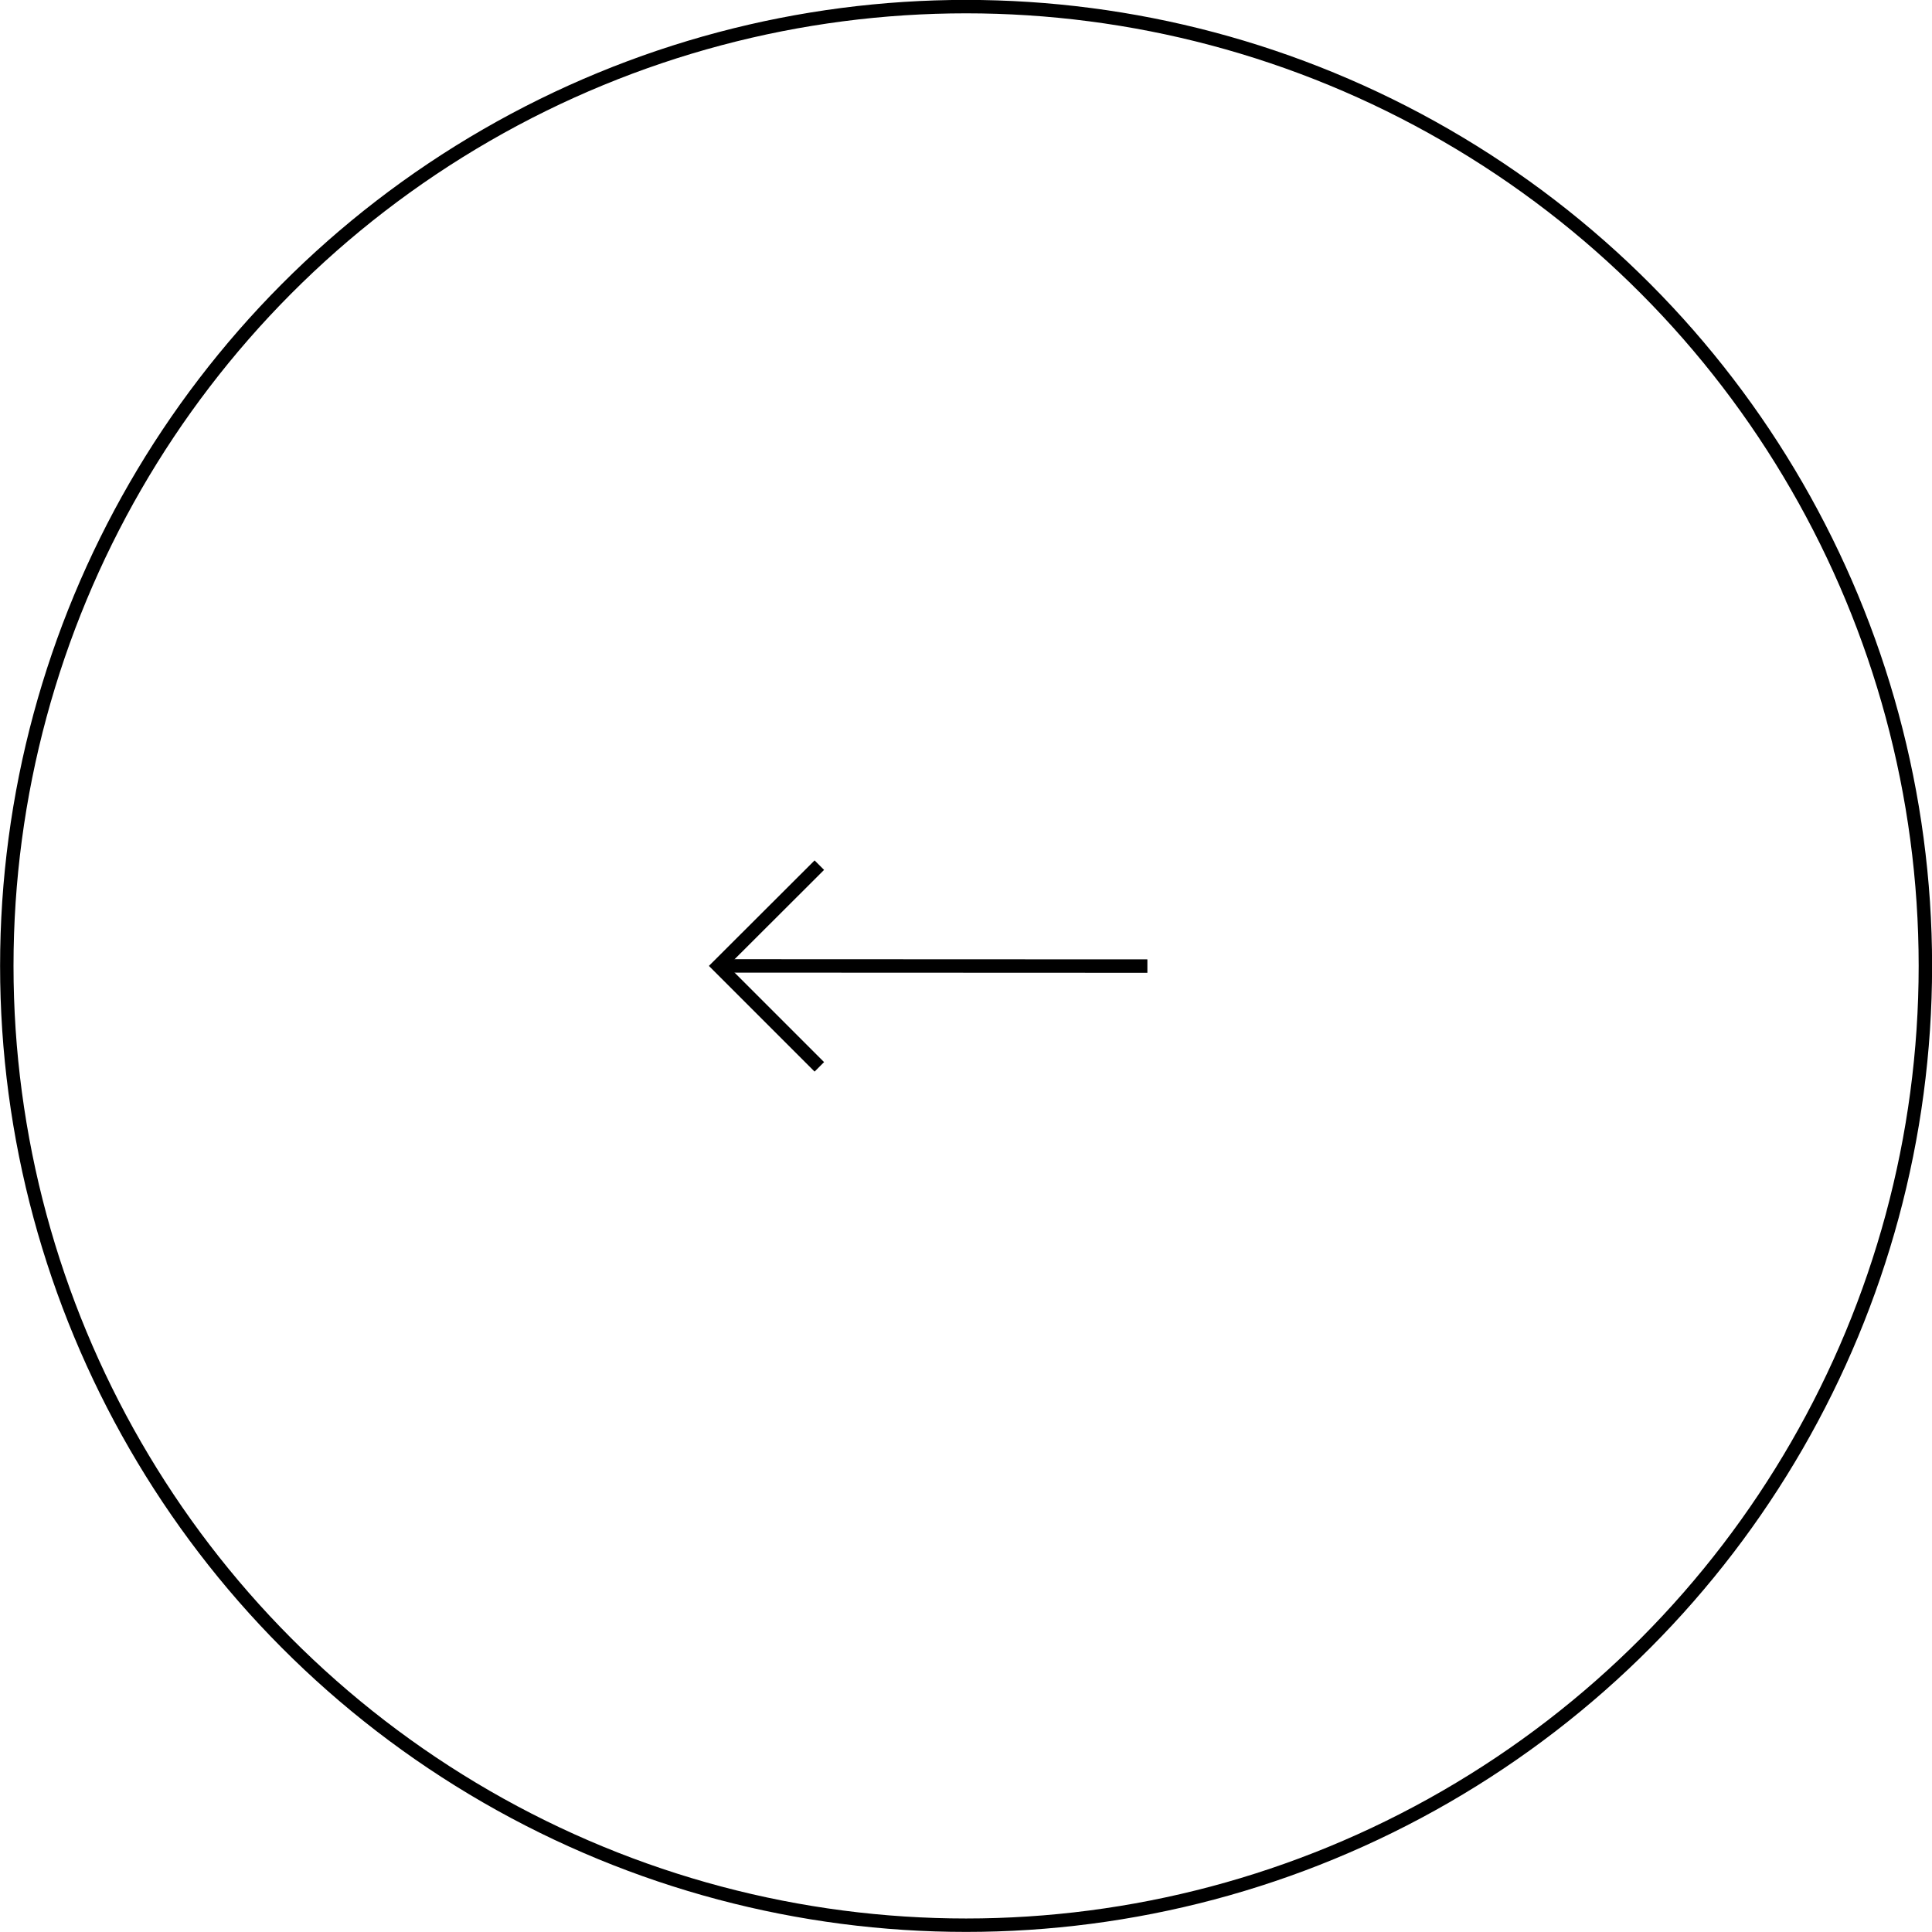 <?xml version="1.0" encoding="UTF-8"?>
<svg id="_圖層_2" data-name="圖層 2" xmlns="http://www.w3.org/2000/svg" viewBox="0 0 107.95 107.95">
  <defs>
    <style>
      .cls-1 {
        fill: none;
        stroke: #000;
        stroke-miterlimit: 10;
        stroke-width: .75px;
      }
    </style>
  </defs>
  <g id="_圖" data-name="圖">
    <g>
      <circle class="cls-1" cx="53.98" cy="53.97" r="53.6"/>
      <line class="cls-1" x1="64.11" y1="53.98" x2="40.18" y2="53.97"/>
      <polyline class="cls-1" points="45.78 48.34 40.14 53.97 45.78 59.61"/>
    </g>
  </g>
</svg>